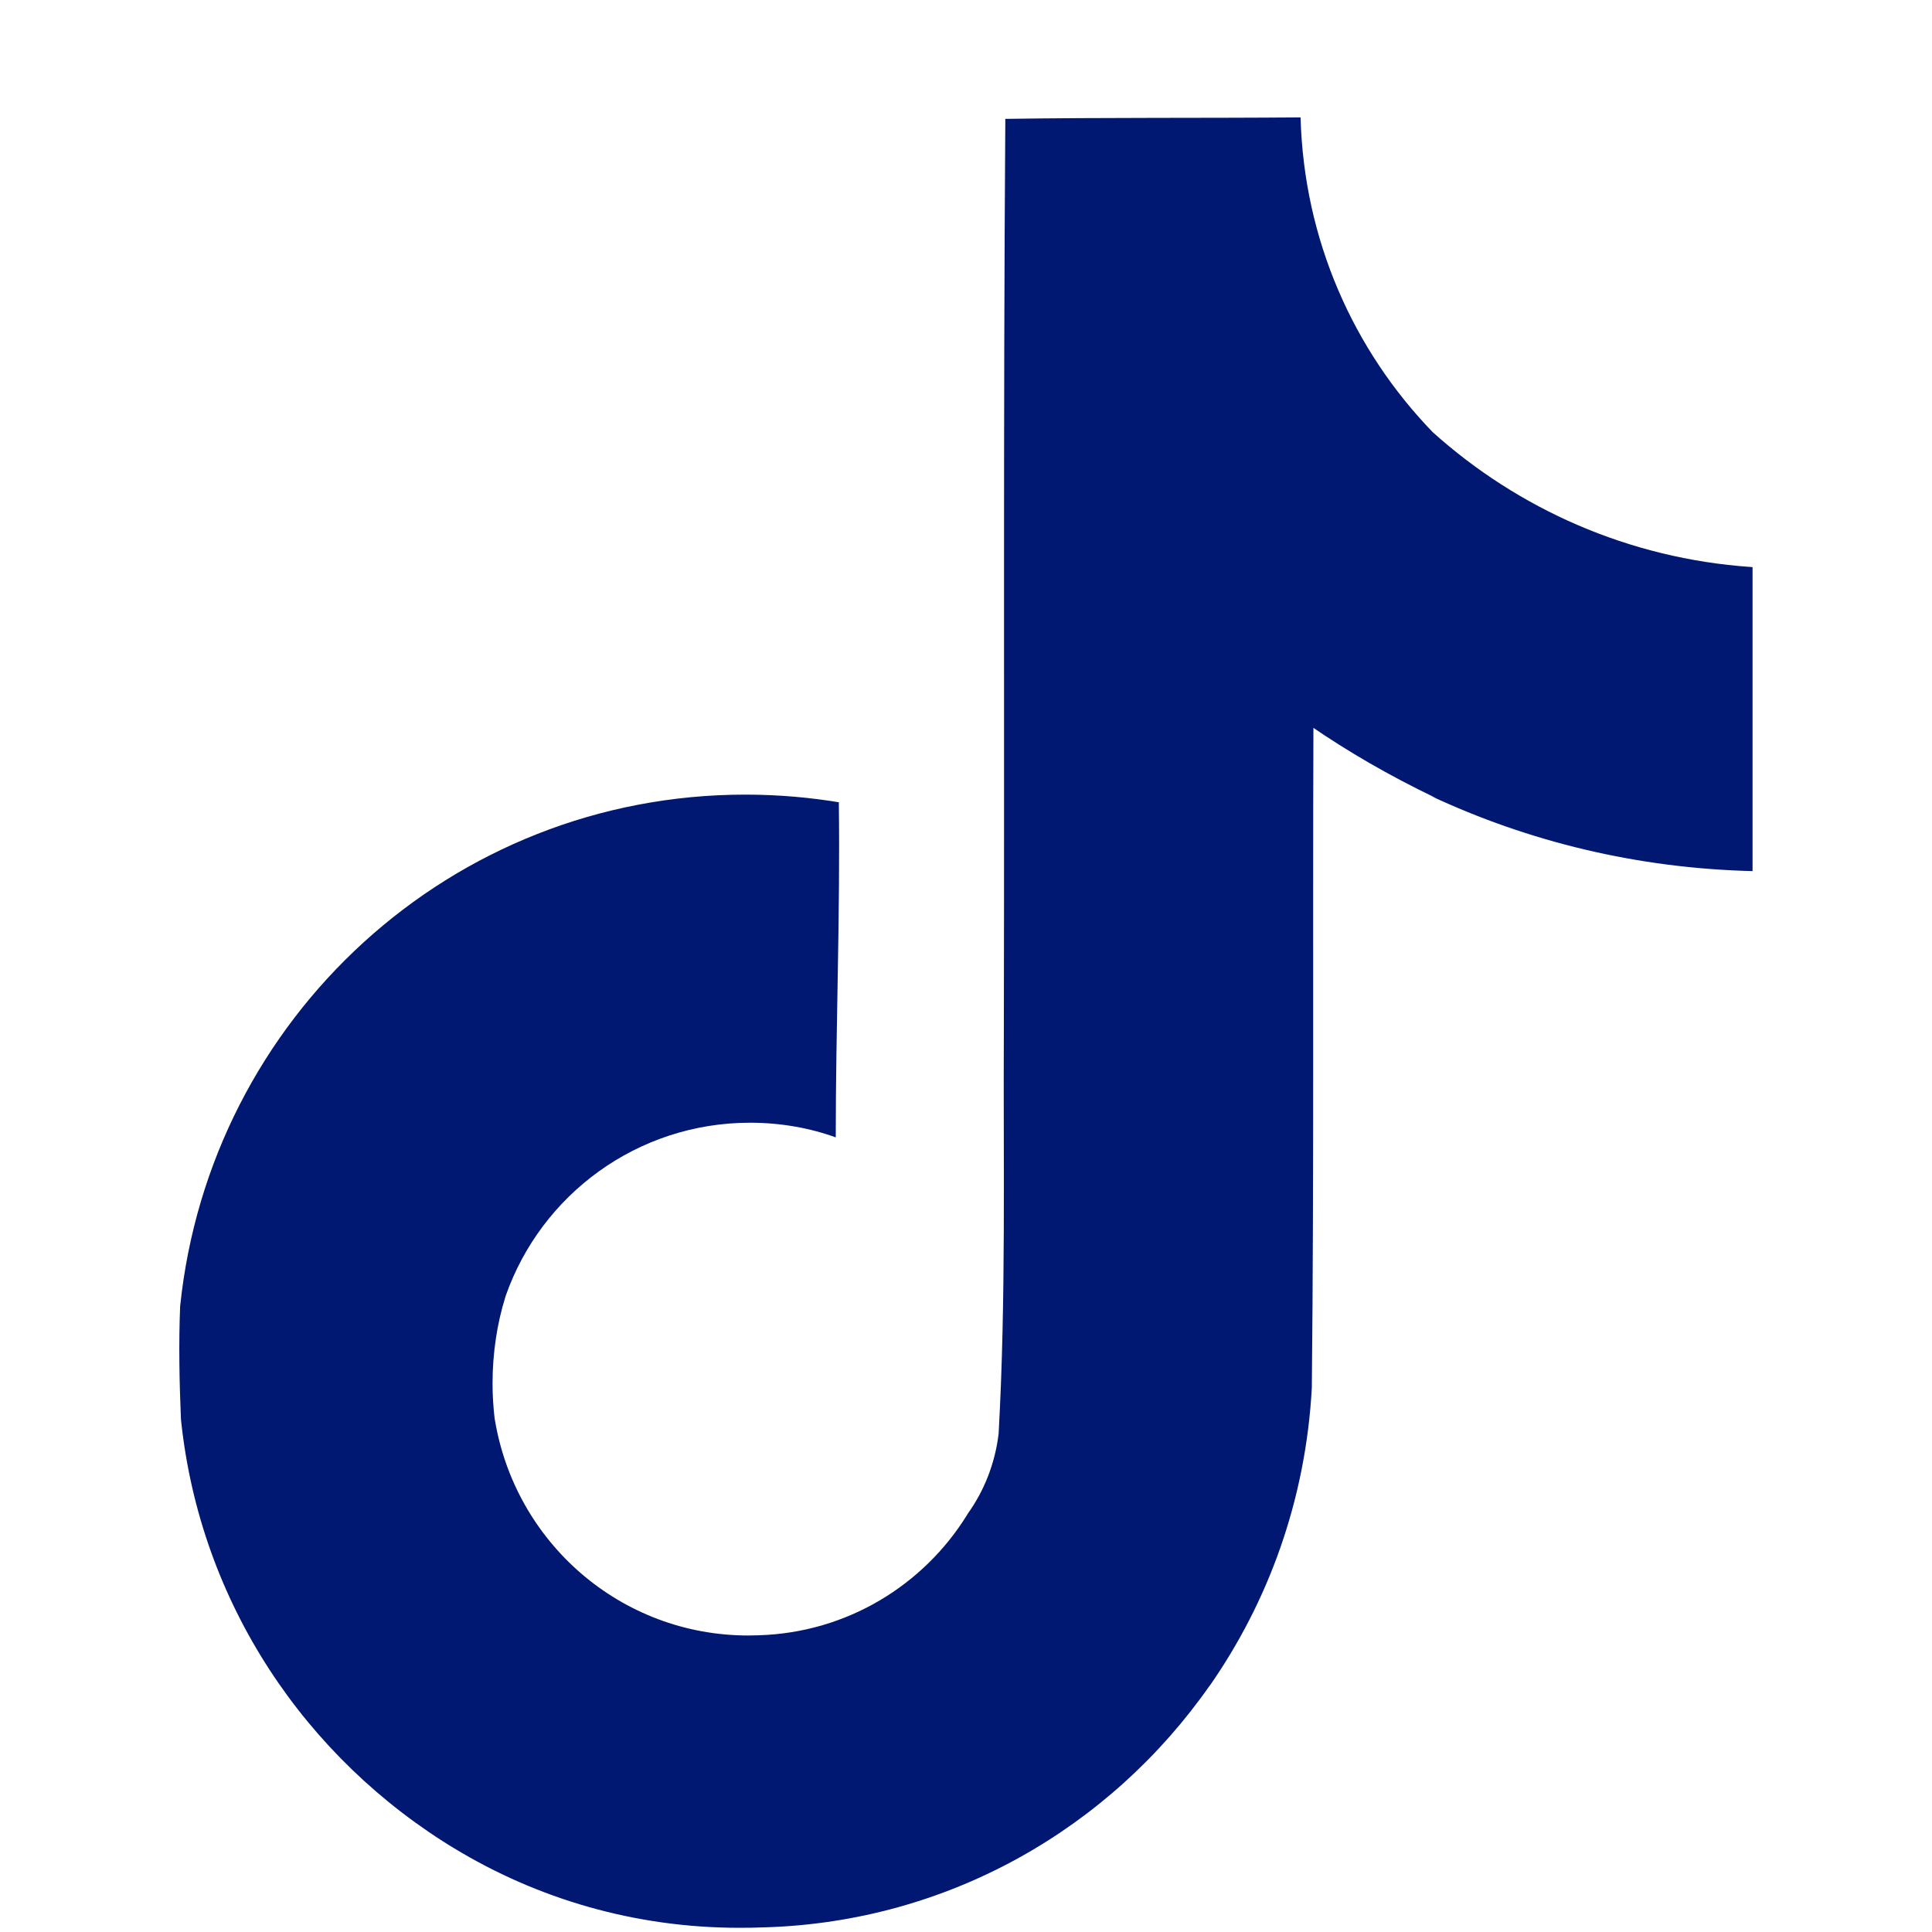 <svg width="17" height="17" viewBox="0 0 17 17" fill="none" xmlns="http://www.w3.org/2000/svg">
<path d="M8.849 1.046C9.718 1.033 10.582 1.04 11.444 1.033C11.473 2.112 11.911 3.083 12.607 3.803L12.606 3.802C13.356 4.477 14.331 4.915 15.406 4.989L15.421 4.99V7.665C14.405 7.64 13.45 7.406 12.589 7.003L12.633 7.021C12.216 6.821 11.864 6.615 11.529 6.386L11.557 6.404C11.55 8.342 11.563 10.281 11.543 12.212C11.489 13.197 11.162 14.095 10.637 14.844L10.647 14.828C9.77 16.085 8.348 16.91 6.731 16.959H6.724C6.659 16.962 6.582 16.963 6.504 16.963C5.585 16.963 4.726 16.707 3.994 16.262L4.015 16.275C2.683 15.473 1.764 14.101 1.594 12.506L1.592 12.484C1.578 12.152 1.572 11.82 1.585 11.495C1.846 8.956 3.973 6.992 6.558 6.992C6.849 6.992 7.134 7.017 7.41 7.064L7.381 7.06C7.394 8.043 7.354 9.025 7.354 10.008C7.129 9.926 6.87 9.879 6.6 9.879C5.607 9.879 4.763 10.513 4.451 11.399L4.446 11.415C4.375 11.642 4.334 11.903 4.334 12.172C4.334 12.282 4.341 12.39 4.354 12.496L4.353 12.484C4.529 13.571 5.461 14.391 6.585 14.391C6.617 14.391 6.649 14.39 6.681 14.389H6.676C7.453 14.366 8.128 13.947 8.51 13.329L8.515 13.32C8.657 13.122 8.754 12.883 8.786 12.623L8.787 12.616C8.853 11.428 8.827 10.246 8.833 9.058C8.839 6.382 8.827 3.713 8.846 1.045L8.849 1.046Z" fill="#001871"/>
</svg>
